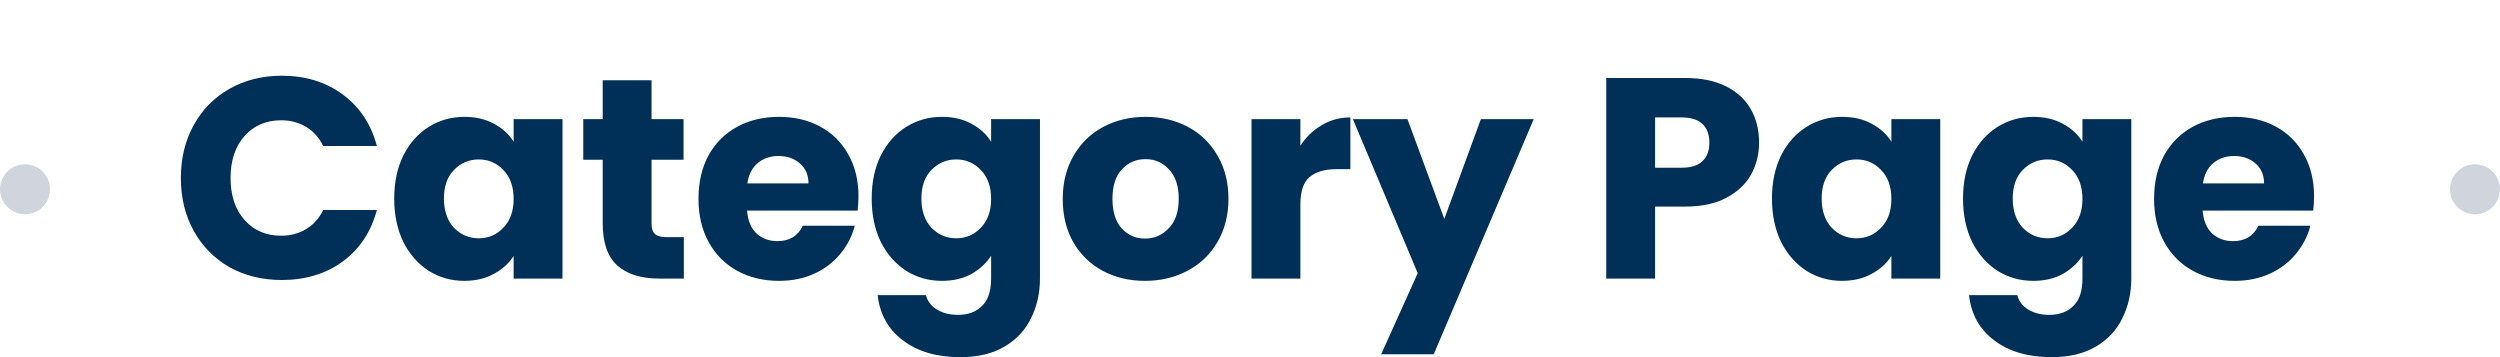 <svg width="350" height="50" viewBox="0 0 350 50" fill="none" xmlns="http://www.w3.org/2000/svg">
<rect x="0" y="0" width="350" height="50" fill="#808080" stroke="none"/>
<g clip-path="url(#clip0_1411_1385)">
<rect width="350" height="50" fill="white"/>
<path d="M25.32 24.92C25.32 22.147 25.92 19.68 27.12 17.52C28.32 15.333 29.987 13.64 32.12 12.44C34.28 11.213 36.72 10.6 39.44 10.6C42.773 10.6 45.627 11.48 48 13.24C50.373 15 51.96 17.4 52.76 20.44H45.24C44.68 19.267 43.88 18.373 42.84 17.76C41.827 17.147 40.667 16.84 39.36 16.84C37.253 16.84 35.547 17.573 34.24 19.04C32.933 20.507 32.28 22.467 32.28 24.92C32.28 27.373 32.933 29.333 34.24 30.8C35.547 32.267 37.253 33 39.36 33C40.667 33 41.827 32.693 42.84 32.08C43.88 31.467 44.68 30.573 45.24 29.4H52.76C51.96 32.44 50.373 34.84 48 36.6C45.627 38.333 42.773 39.2 39.44 39.2C36.72 39.2 34.28 38.6 32.12 37.4C29.987 36.173 28.32 34.48 27.12 32.32C25.92 30.16 25.32 27.693 25.32 24.92ZM55.189 27.8C55.189 25.507 55.615 23.493 56.469 21.76C57.349 20.027 58.535 18.693 60.029 17.76C61.522 16.827 63.189 16.36 65.029 16.36C66.602 16.36 67.975 16.68 69.149 17.32C70.349 17.96 71.269 18.8 71.909 19.84V16.68H78.749V39H71.909V35.84C71.242 36.88 70.309 37.72 69.109 38.36C67.935 39 66.562 39.32 64.989 39.32C63.175 39.32 61.522 38.853 60.029 37.92C58.535 36.96 57.349 35.613 56.469 33.88C55.615 32.12 55.189 30.093 55.189 27.8ZM71.909 27.84C71.909 26.133 71.429 24.787 70.469 23.8C69.535 22.813 68.389 22.32 67.029 22.32C65.669 22.32 64.509 22.813 63.549 23.8C62.615 24.76 62.149 26.093 62.149 27.8C62.149 29.507 62.615 30.867 63.549 31.88C64.509 32.867 65.669 33.36 67.029 33.36C68.389 33.36 69.535 32.867 70.469 31.88C71.429 30.893 71.909 29.547 71.909 27.84ZM95.737 33.2V39H92.257C89.777 39 87.844 38.4 86.457 37.2C85.07 35.973 84.377 33.987 84.377 31.24V22.36H81.657V16.68H84.377V11.24H91.217V16.68H95.697V22.36H91.217V31.32C91.217 31.987 91.377 32.467 91.697 32.76C92.017 33.053 92.55 33.2 93.297 33.2H95.737ZM120.187 27.48C120.187 28.12 120.147 28.787 120.067 29.48H104.587C104.694 30.867 105.134 31.933 105.907 32.68C106.707 33.4 107.681 33.76 108.827 33.76C110.534 33.76 111.721 33.04 112.387 31.6H119.667C119.294 33.067 118.614 34.387 117.627 35.56C116.667 36.733 115.454 37.653 113.987 38.32C112.521 38.987 110.881 39.32 109.067 39.32C106.881 39.32 104.934 38.853 103.227 37.92C101.521 36.987 100.187 35.653 99.227 33.92C98.267 32.187 97.787 30.16 97.787 27.84C97.787 25.52 98.254 23.493 99.187 21.76C100.147 20.027 101.481 18.693 103.187 17.76C104.894 16.827 106.854 16.36 109.067 16.36C111.227 16.36 113.147 16.813 114.827 17.72C116.507 18.627 117.814 19.92 118.747 21.6C119.707 23.28 120.187 25.24 120.187 27.48ZM113.187 25.68C113.187 24.507 112.787 23.573 111.987 22.88C111.187 22.187 110.187 21.84 108.987 21.84C107.841 21.84 106.867 22.173 106.067 22.84C105.294 23.507 104.814 24.453 104.627 25.68H113.187ZM131.876 16.36C133.449 16.36 134.822 16.68 135.996 17.32C137.196 17.96 138.116 18.8 138.756 19.84V16.68H145.596V38.96C145.596 41.013 145.182 42.867 144.356 44.52C143.556 46.2 142.316 47.533 140.636 48.52C138.982 49.507 136.916 50 134.436 50C131.129 50 128.449 49.213 126.396 47.64C124.342 46.093 123.169 43.987 122.876 41.32H129.636C129.849 42.173 130.356 42.84 131.156 43.32C131.956 43.827 132.942 44.08 134.116 44.08C135.529 44.08 136.649 43.667 137.476 42.84C138.329 42.04 138.756 40.747 138.756 38.96V35.8C138.089 36.84 137.169 37.693 135.996 38.36C134.822 39 133.449 39.32 131.876 39.32C130.036 39.32 128.369 38.853 126.876 37.92C125.382 36.96 124.196 35.613 123.316 33.88C122.462 32.12 122.036 30.093 122.036 27.8C122.036 25.507 122.462 23.493 123.316 21.76C124.196 20.027 125.382 18.693 126.876 17.76C128.369 16.827 130.036 16.36 131.876 16.36ZM138.756 27.84C138.756 26.133 138.276 24.787 137.316 23.8C136.382 22.813 135.236 22.32 133.876 22.32C132.516 22.32 131.356 22.813 130.396 23.8C129.462 24.76 128.996 26.093 128.996 27.8C128.996 29.507 129.462 30.867 130.396 31.88C131.356 32.867 132.516 33.36 133.876 33.36C135.236 33.36 136.382 32.867 137.316 31.88C138.276 30.893 138.756 29.547 138.756 27.84ZM160.304 39.32C158.117 39.32 156.144 38.853 154.384 37.92C152.651 36.987 151.277 35.653 150.264 33.92C149.277 32.187 148.784 30.16 148.784 27.84C148.784 25.547 149.291 23.533 150.304 21.8C151.317 20.04 152.704 18.693 154.464 17.76C156.224 16.827 158.197 16.36 160.384 16.36C162.571 16.36 164.544 16.827 166.304 17.76C168.064 18.693 169.451 20.04 170.464 21.8C171.477 23.533 171.984 25.547 171.984 27.84C171.984 30.133 171.464 32.16 170.424 33.92C169.411 35.653 168.011 36.987 166.224 37.92C164.464 38.853 162.491 39.32 160.304 39.32ZM160.304 33.4C161.611 33.4 162.717 32.92 163.624 31.96C164.557 31 165.024 29.627 165.024 27.84C165.024 26.053 164.571 24.68 163.664 23.72C162.784 22.76 161.691 22.28 160.384 22.28C159.051 22.28 157.944 22.76 157.064 23.72C156.184 24.653 155.744 26.027 155.744 27.84C155.744 29.627 156.171 31 157.024 31.96C157.904 32.92 158.997 33.4 160.304 33.4ZM182.053 20.4C182.853 19.173 183.853 18.213 185.053 17.52C186.253 16.8 187.586 16.44 189.053 16.44V23.68H187.173C185.466 23.68 184.186 24.053 183.333 24.8C182.479 25.52 182.053 26.8 182.053 28.64V39H175.213V16.68H182.053V20.4ZM214.722 16.68L200.722 49.6H193.362L198.482 38.24L189.402 16.68H197.042L202.202 30.64L207.322 16.68H214.722ZM246.272 19.96C246.272 21.587 245.899 23.08 245.152 24.44C244.406 25.773 243.259 26.853 241.712 27.68C240.166 28.507 238.246 28.92 235.952 28.92H231.712V39H224.872V10.92H235.952C238.192 10.92 240.086 11.307 241.632 12.08C243.179 12.853 244.339 13.92 245.112 15.28C245.886 16.64 246.272 18.2 246.272 19.96ZM235.432 23.48C236.739 23.48 237.712 23.173 238.352 22.56C238.992 21.947 239.312 21.08 239.312 19.96C239.312 18.84 238.992 17.973 238.352 17.36C237.712 16.747 236.739 16.44 235.432 16.44H231.712V23.48H235.432ZM248.073 27.8C248.073 25.507 248.5 23.493 249.353 21.76C250.233 20.027 251.42 18.693 252.913 17.76C254.406 16.827 256.073 16.36 257.913 16.36C259.486 16.36 260.86 16.68 262.033 17.32C263.233 17.96 264.153 18.8 264.793 19.84V16.68H271.633V39H264.793V35.84C264.126 36.88 263.193 37.72 261.993 38.36C260.82 39 259.446 39.32 257.873 39.32C256.06 39.32 254.406 38.853 252.913 37.92C251.42 36.96 250.233 35.613 249.353 33.88C248.5 32.12 248.073 30.093 248.073 27.8ZM264.793 27.84C264.793 26.133 264.313 24.787 263.353 23.8C262.42 22.813 261.273 22.32 259.913 22.32C258.553 22.32 257.393 22.813 256.433 23.8C255.5 24.76 255.033 26.093 255.033 27.8C255.033 29.507 255.5 30.867 256.433 31.88C257.393 32.867 258.553 33.36 259.913 33.36C261.273 33.36 262.42 32.867 263.353 31.88C264.313 30.893 264.793 29.547 264.793 27.84ZM284.662 16.36C286.235 16.36 287.608 16.68 288.782 17.32C289.982 17.96 290.902 18.8 291.542 19.84V16.68H298.382V38.96C298.382 41.013 297.968 42.867 297.142 44.52C296.342 46.2 295.102 47.533 293.422 48.52C291.768 49.507 289.702 50 287.222 50C283.915 50 281.235 49.213 279.182 47.64C277.128 46.093 275.955 43.987 275.662 41.32H282.422C282.635 42.173 283.142 42.84 283.942 43.32C284.742 43.827 285.728 44.08 286.902 44.08C288.315 44.08 289.435 43.667 290.262 42.84C291.115 42.04 291.542 40.747 291.542 38.96V35.8C290.875 36.84 289.955 37.693 288.782 38.36C287.608 39 286.235 39.32 284.662 39.32C282.822 39.32 281.155 38.853 279.662 37.92C278.168 36.96 276.982 35.613 276.102 33.88C275.248 32.12 274.822 30.093 274.822 27.8C274.822 25.507 275.248 23.493 276.102 21.76C276.982 20.027 278.168 18.693 279.662 17.76C281.155 16.827 282.822 16.36 284.662 16.36ZM291.542 27.84C291.542 26.133 291.062 24.787 290.102 23.8C289.168 22.813 288.022 22.32 286.662 22.32C285.302 22.32 284.142 22.813 283.182 23.8C282.248 24.76 281.782 26.093 281.782 27.8C281.782 29.507 282.248 30.867 283.182 31.88C284.142 32.867 285.302 33.36 286.662 33.36C288.022 33.36 289.168 32.867 290.102 31.88C291.062 30.893 291.542 29.547 291.542 27.84ZM323.97 27.48C323.97 28.12 323.93 28.787 323.85 29.48H308.37C308.477 30.867 308.917 31.933 309.69 32.68C310.49 33.4 311.463 33.76 312.61 33.76C314.317 33.76 315.503 33.04 316.17 31.6H323.45C323.077 33.067 322.397 34.387 321.41 35.56C320.45 36.733 319.237 37.653 317.77 38.32C316.303 38.987 314.663 39.32 312.85 39.32C310.663 39.32 308.717 38.853 307.01 37.92C305.303 36.987 303.97 35.653 303.01 33.92C302.05 32.187 301.57 30.16 301.57 27.84C301.57 25.52 302.037 23.493 302.97 21.76C303.93 20.027 305.263 18.693 306.97 17.76C308.677 16.827 310.637 16.36 312.85 16.36C315.01 16.36 316.93 16.813 318.61 17.72C320.29 18.627 321.597 19.92 322.53 21.6C323.49 23.28 323.97 25.24 323.97 27.48ZM316.97 25.68C316.97 24.507 316.57 23.573 315.77 22.88C314.97 22.187 313.97 21.84 312.77 21.84C311.623 21.84 310.65 22.173 309.85 22.84C309.077 23.507 308.597 24.453 308.41 25.68H316.97Z" fill="#003057"/>
<circle cx="3.5" cy="26.5" r="3.5" fill="#D0D5DD"/>
<circle cx="346.5" cy="26.5" r="3.5" fill="#D0D5DD"/>
</g>
<defs>
<clipPath id="clip0_1411_1385">
<rect width="350" height="50" fill="white"/>
</clipPath>
</defs>
</svg>
